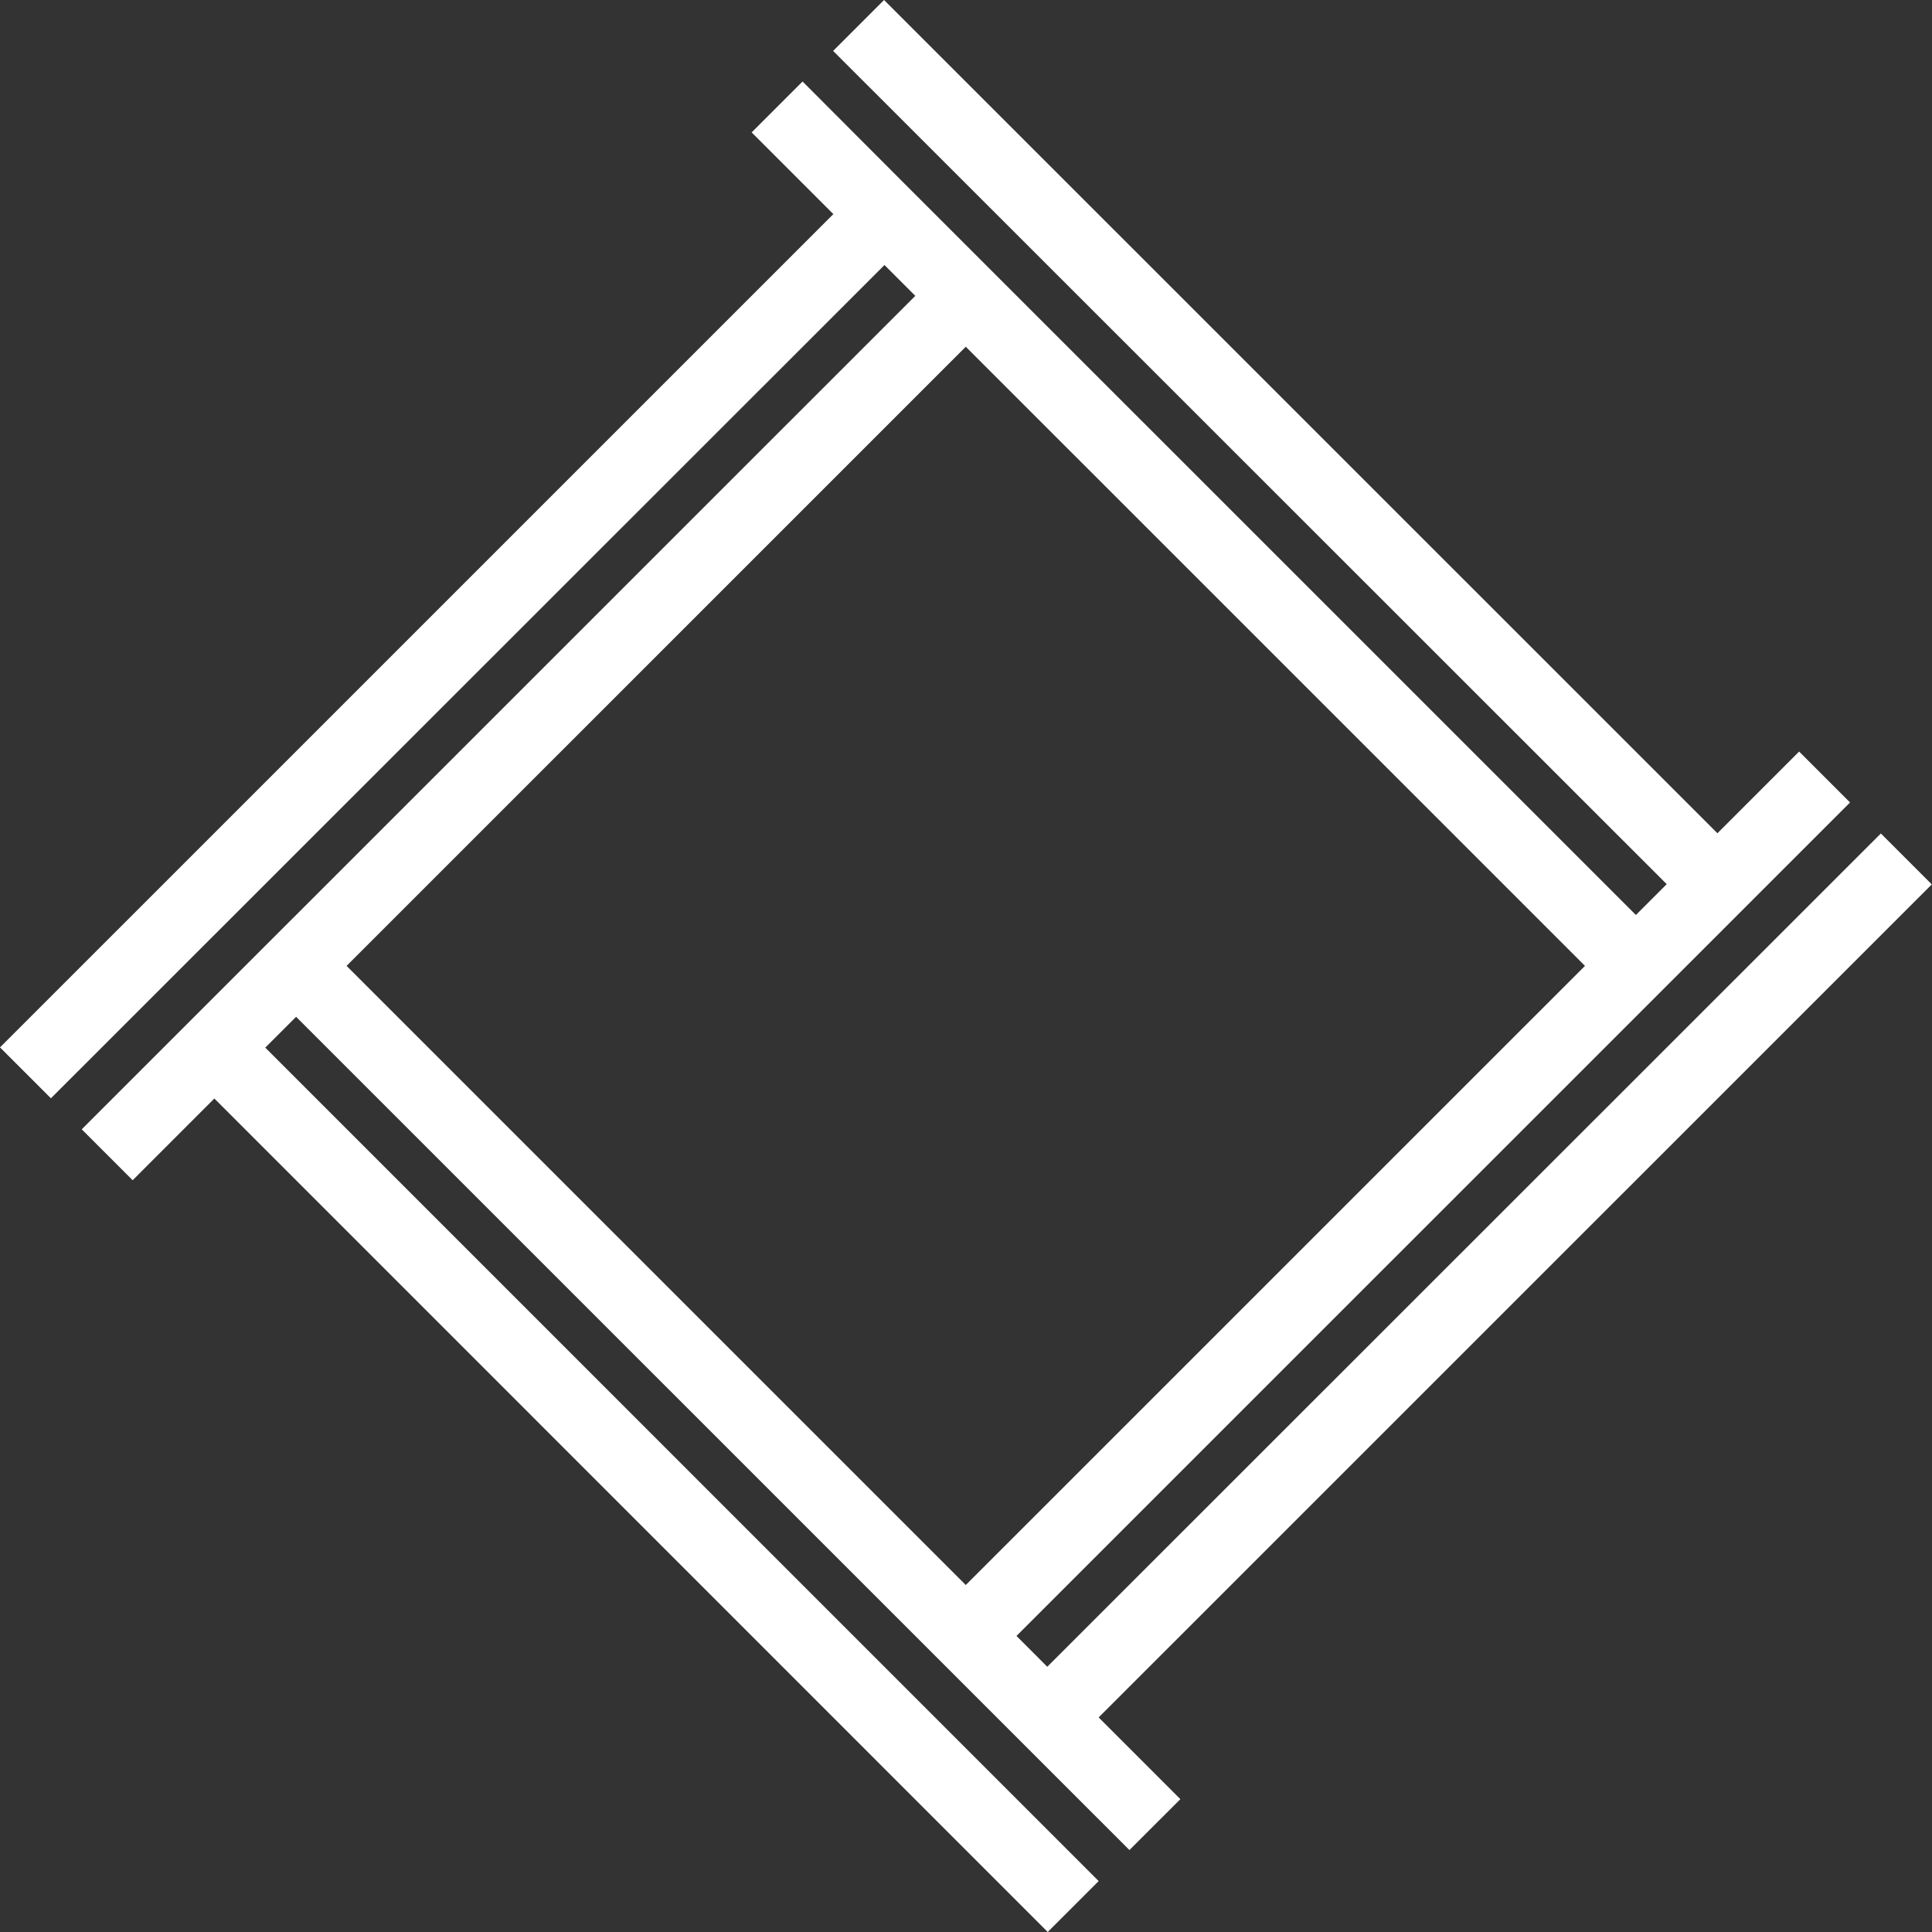 <?xml version="1.0" encoding="UTF-8"?> <svg xmlns="http://www.w3.org/2000/svg" width="62" height="62" viewBox="0 0 62 62" fill="none"><rect x="0" y="0" width="62" height="62" fill="#333333" stroke="none"/><path d="M61.993 28.381L60.359 26.747L33.608 53.488L32.62 52.499L52.491 32.63L54.125 30.996L55.114 30.008L56.747 28.374L59.37 25.752L57.736 24.118L55.114 26.74L28.37 0L26.736 1.634L53.487 28.374L52.498 29.363L32.627 9.494L30.993 7.86L30.004 6.871L29.187 6.055L25.755 2.615L24.121 4.249L26.743 6.871L0 33.612L1.634 35.245L28.384 8.505L29.373 9.494L9.502 29.363L7.868 30.996L6.879 31.985L5.245 33.619L2.623 36.241L4.257 37.875L6.879 35.252L33.623 62L35.257 60.366L8.513 33.619L9.502 32.63L30.362 53.488L31.007 54.133L36.245 59.37L37.879 57.737L35.257 55.114L62 28.374L61.993 28.381ZM30.993 11.127L50.864 30.996L30.993 50.865L11.122 30.996L30.993 11.127Z" fill="white"></path></svg> 